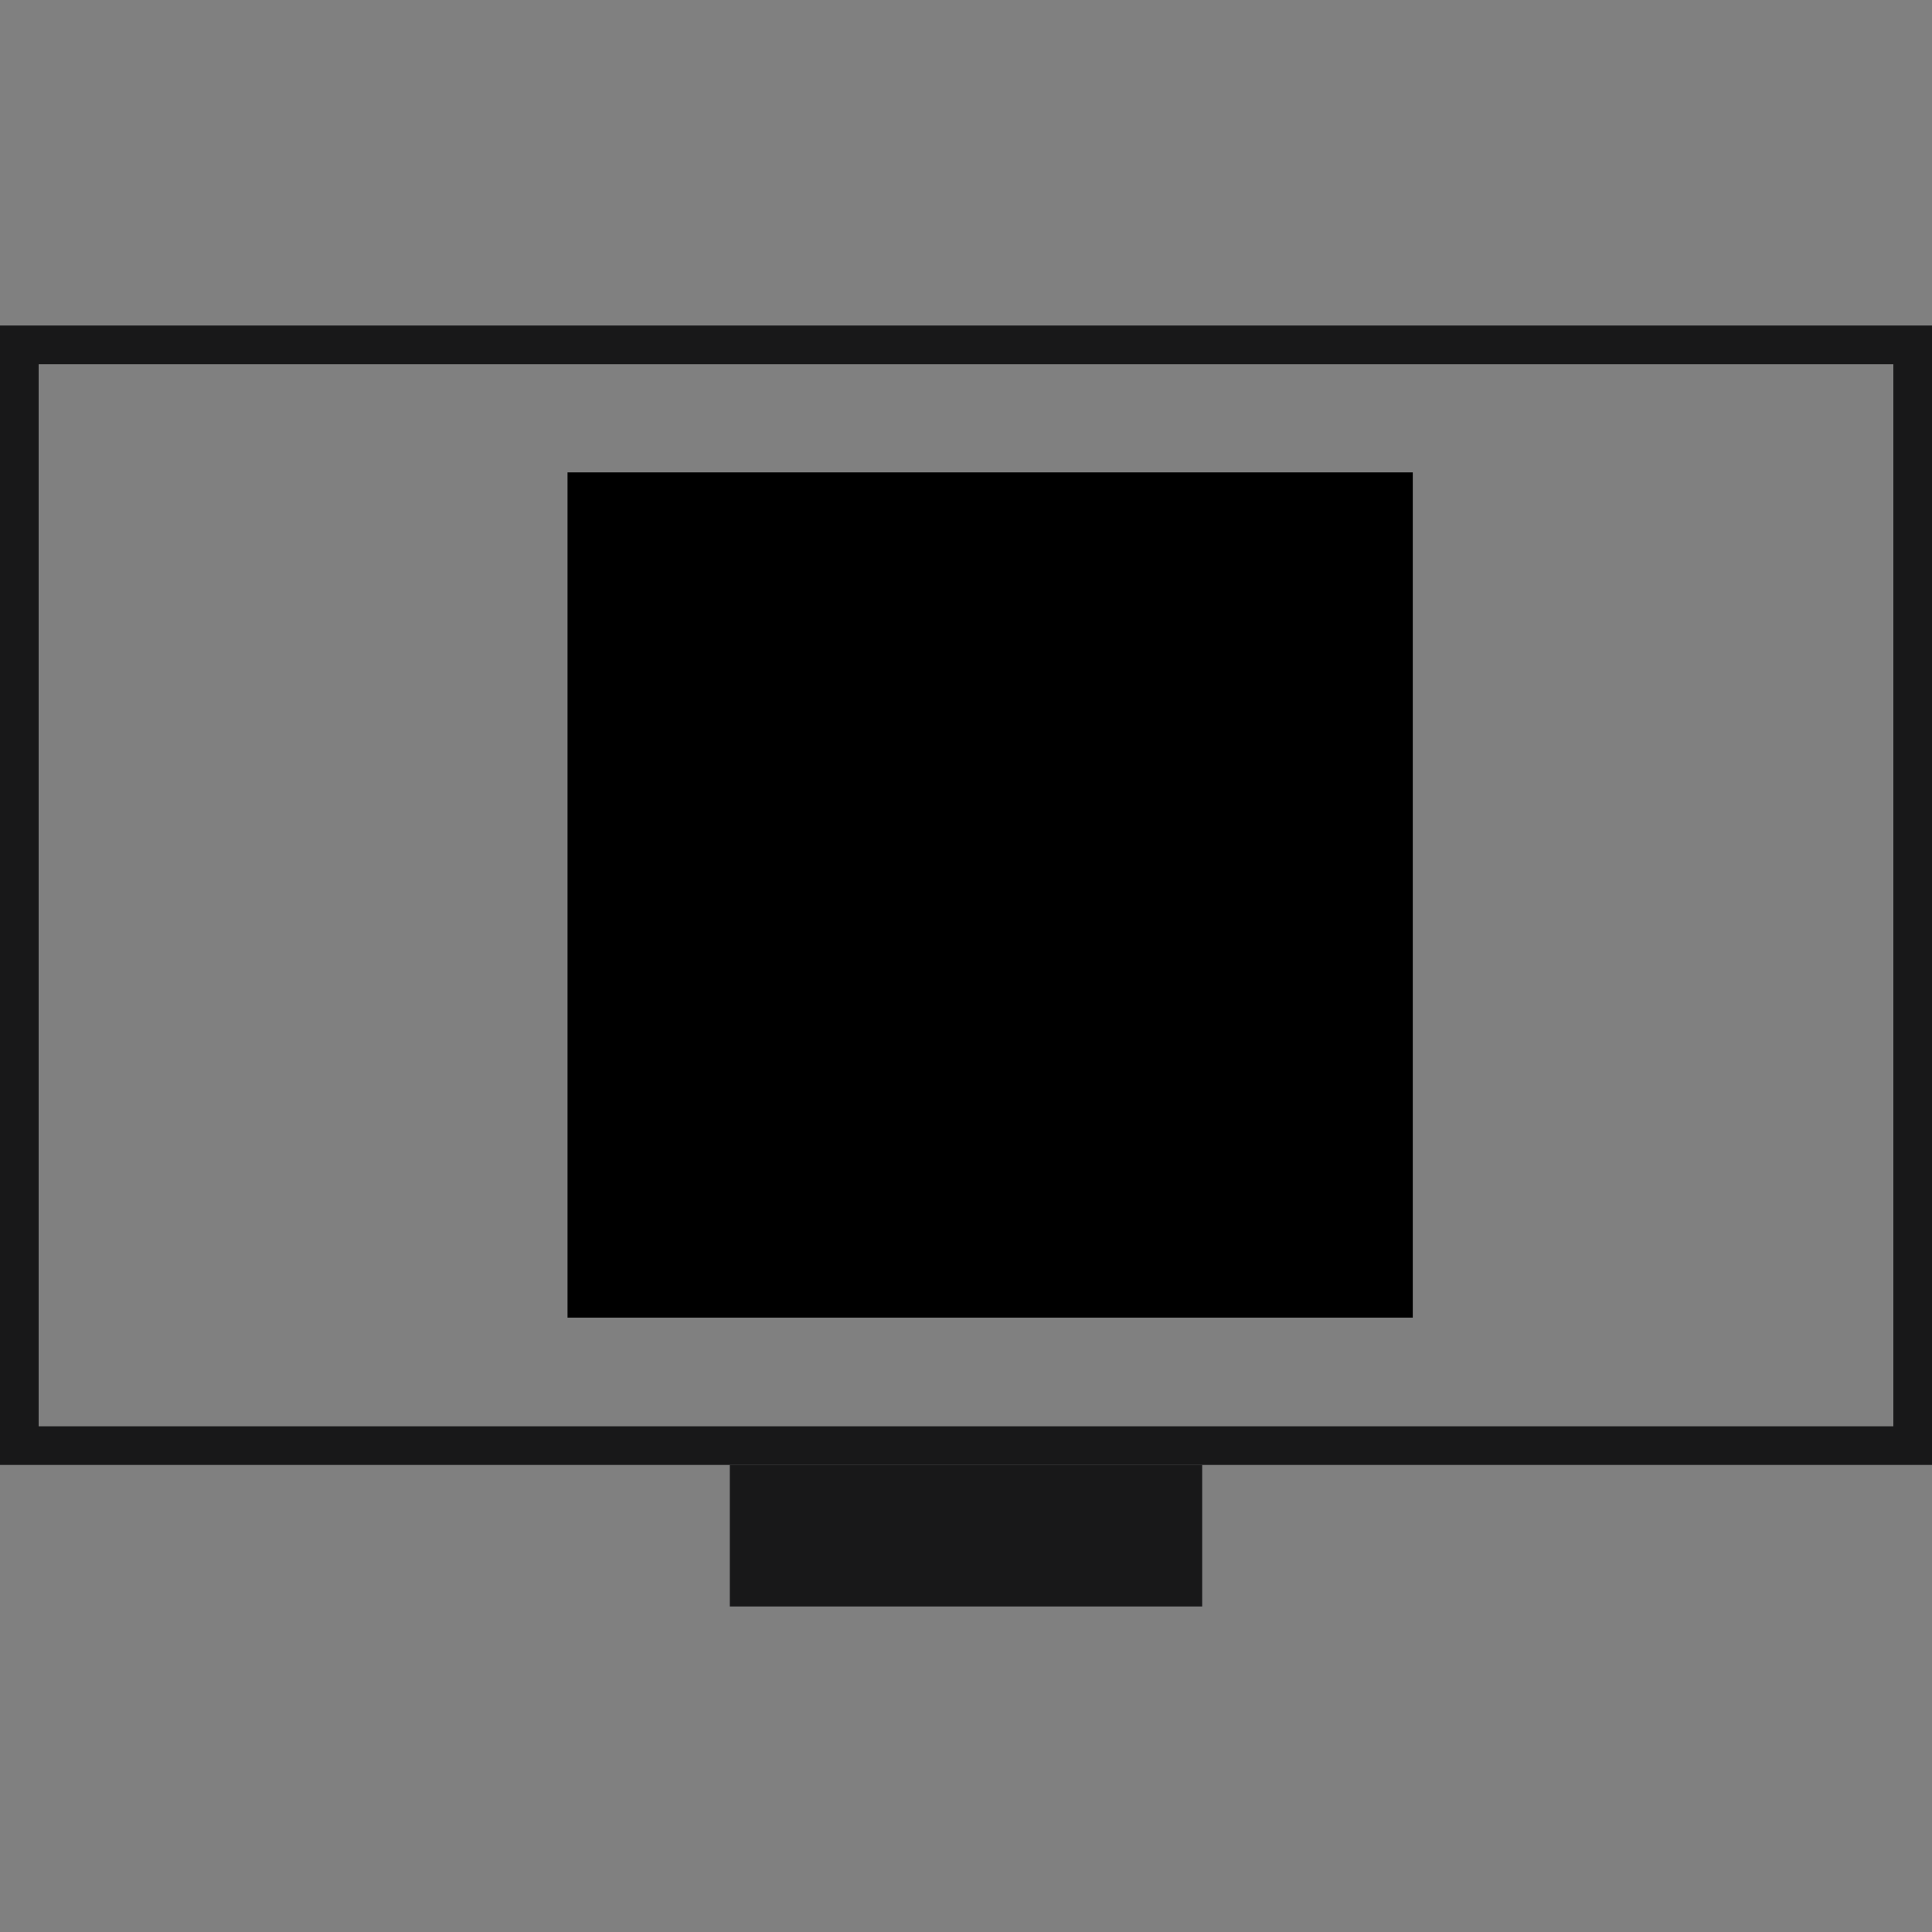 <?xml version="1.0" encoding="utf-8"?>
<!-- Generator: Adobe Illustrator 26.5.0, SVG Export Plug-In . SVG Version: 6.00 Build 0)  -->
<svg version="1.1" id="Calque_1" xmlns="http://www.w3.org/2000/svg" xmlns:xlink="http://www.w3.org/1999/xlink" x="0px" y="0px"
	 viewBox="0 0 400 400" style="enable-background:new 0 0 400 400;" xml:space="preserve">
<rect x="0" y="0" width="400" height="400" fill="#808080" stroke="none"/>
<style type="text/css">
	.st0{clip-path:url(#SVGID_00000168085135352158714590000007213378296844723898_);}
	.st1{clip-path:url(#SVGID_00000020399230193472044900000001971927957011083154_);}
	
		.st2{clip-path:url(#SVGID_00000036937611518373522560000009695932891634069637_);fill:#1E180E;stroke:#FFFFFF;stroke-width:1.5;stroke-miterlimit:10;}
	
		.st3{clip-path:url(#SVGID_00000059294163951459526840000011655797150889328319_);fill:#1E180E;stroke:#FFFFFF;stroke-width:1.5;stroke-miterlimit:10;}
	
		.st4{clip-path:url(#SVGID_00000018230492705858820310000006307628490603053957_);fill:#1E180E;stroke:#FFFFFF;stroke-width:1.5;stroke-miterlimit:10;}
	
		.st5{clip-path:url(#SVGID_00000040556919506341713660000003285544766777572263_);fill:#1E180E;stroke:#FFFFFF;stroke-width:1.5;stroke-miterlimit:10;}
	
		.st6{clip-path:url(#SVGID_00000136401208174543599790000002762585642821215669_);fill:#1E180E;stroke:#FFFFFF;stroke-width:1.5;stroke-miterlimit:10;}
	
		.st7{clip-path:url(#SVGID_00000165232181907879538050000015231766395982835639_);fill:#1E180E;stroke:#FFFFFF;stroke-width:1.5;stroke-miterlimit:10;}
	
		.st8{clip-path:url(#SVGID_00000115484926683829894960000008650579662774373788_);fill:#1E180E;stroke:#FFFFFF;stroke-width:1.5;stroke-miterlimit:10;}
	.st9{fill:none;stroke:#FFFFFF;stroke-width:1.5;stroke-miterlimit:10;}
	.st10{fill:#181819;}
</style>
<g>
	<g>
		<g>
			<defs>
				<rect id="SVGID_1_" x="117.5" y="97.8" width="175" height="175"/>
			</defs>
			<clipPath id="SVGID_00000106833088623744753030000000113999371290243213_">
				<use xlink:href="#SVGID_1_"  style="overflow:visible;"/>
			</clipPath>
		</g>
		<g>
			<defs>
				<rect id="SVGID_00000090256867256297463580000017520764721520113334_" x="117.5" y="97.8" width="175" height="175"/>
			</defs>
			<defs>
				<rect id="SVGID_00000150104283973900892510000015878071914972448642_" x="117.5" y="97.8" width="175" height="175"/>
			</defs>
			<clipPath id="SVGID_00000105409590777505290350000002384016869272244390_">
				<use xlink:href="#SVGID_00000090256867256297463580000017520764721520113334_"  style="overflow:visible;"/>
			</clipPath>
			
				<clipPath id="SVGID_00000037663809474306310370000011706613755360717984_" style="clip-path:url(#SVGID_00000105409590777505290350000002384016869272244390_);">
				<use xlink:href="#SVGID_00000150104283973900892510000015878071914972448642_"  style="overflow:visible;"/>
			</clipPath>
			<g style="clip-path:url(#SVGID_00000037663809474306310370000011706613755360717984_);">
				<g>
					<defs>
						<rect id="SVGID_00000118358914520297650100000017721447930771681459_" x="117.5" y="97.8" width="175" height="175"/>
					</defs>
					<clipPath id="SVGID_00000096040668799298360840000009813357195987605653_">
						<use xlink:href="#SVGID_00000118358914520297650100000017721447930771681459_"  style="overflow:visible;"/>
					</clipPath>
					
						<polygon style="clip-path:url(#SVGID_00000096040668799298360840000009813357195987605653_);fill:#1E180E;stroke:#FFFFFF;stroke-width:1.5;stroke-miterlimit:10;" points="
						160.2,265 202.9,265 202.9,272.1 160.2,272.1 					"/>
				</g>
				<g>
					<defs>
						<rect id="SVGID_00000071526042945823813510000001212595024566789772_" x="117.5" y="97.8" width="175" height="175"/>
					</defs>
					<clipPath id="SVGID_00000005243773837182930710000017747657720010918573_">
						<use xlink:href="#SVGID_00000071526042945823813510000001212595024566789772_"  style="overflow:visible;"/>
					</clipPath>
					
						<polygon style="clip-path:url(#SVGID_00000005243773837182930710000017747657720010918573_);fill:#1E180E;stroke:#FFFFFF;stroke-width:1.5;stroke-miterlimit:10;" points="
						153.1,250.8 210,250.8 210,257.9 153.1,257.9 					"/>
				</g>
				<g>
					<defs>
						<rect id="SVGID_00000132073600019947741000000007430621610521811123_" x="117.5" y="97.8" width="175" height="175"/>
					</defs>
					<clipPath id="SVGID_00000058577684510472442140000010160774476903264427_">
						<use xlink:href="#SVGID_00000132073600019947741000000007430621610521811123_"  style="overflow:visible;"/>
					</clipPath>
					
						<polygon style="clip-path:url(#SVGID_00000058577684510472442140000010160774476903264427_);fill:#1E180E;stroke:#FFFFFF;stroke-width:1.5;stroke-miterlimit:10;" points="
						153.1,236.6 210,236.6 210,243.7 153.1,243.7 					"/>
				</g>
				<g>
					<defs>
						<rect id="SVGID_00000023971254351398995520000014338895792565515703_" x="117.5" y="97.8" width="175" height="175"/>
					</defs>
					<clipPath id="SVGID_00000056408779772749086800000001184724577004554406_">
						<use xlink:href="#SVGID_00000023971254351398995520000014338895792565515703_"  style="overflow:visible;"/>
					</clipPath>
					
						<polygon style="clip-path:url(#SVGID_00000056408779772749086800000001184724577004554406_);fill:#1E180E;stroke:#FFFFFF;stroke-width:1.5;stroke-miterlimit:10;" points="
						153.1,236.6 210,236.6 210,243.7 153.1,243.7 					"/>
				</g>
				<g>
					<defs>
						<rect id="SVGID_00000092416589506685966830000010535499016409813650_" x="117.5" y="97.8" width="175" height="175"/>
					</defs>
					<clipPath id="SVGID_00000003067294152623105220000001088351784285725830_">
						<use xlink:href="#SVGID_00000092416589506685966830000010535499016409813650_"  style="overflow:visible;"/>
					</clipPath>
					
						<path style="clip-path:url(#SVGID_00000003067294152623105220000001088351784285725830_);fill:#1E180E;stroke:#FFFFFF;stroke-width:1.5;stroke-miterlimit:10;" d="
						M245.6,115.6c-7.2,0-14.1,1.7-20.2,4.6c-11.4-12-27.2-18.9-43.9-18.9c-33.4,0-60.5,27.1-60.5,60.5c0,17.3,7.4,33.8,20.4,45.3
						c2.9,2.7,4.6,6.4,4.5,10.4v4.8c0,3.9,3.2,7.1,7.1,7.1h21.3h14.2H210c3.9,0,7.1-3.2,7.1-7.1v-4.8c-0.1-3.9,1.6-7.7,4.5-10.4
						c1.3-1.2,2.5-2.4,3.7-3.7c6.1,3,13,4.6,20.2,4.6c25.5,0,46.2-20.7,46.2-46.2C291.8,136.3,271.1,115.6,245.6,115.6z
						 M177.4,222.3l-5.8-32h19.9l-5.8,32H177.4z M216.9,201.8c-4.4,4-6.9,9.7-6.9,15.7v4.8h-17.1l6.4-34.9c0.2-1-0.1-2.1-0.7-2.9
						c-0.7-0.8-1.7-1.3-2.7-1.3h-28.5c-1.1,0-2.1,0.4-2.8,1.3c-0.7,0.8-0.9,1.9-0.7,2.9l6.4,34.9h-17v-4.8c0-6-2.5-11.7-6.9-15.7
						c-11.4-10.1-18-24.7-18-40c0-15.5,6.7-30.2,18.5-40.4c21.2-18.4,52.8-17,72.4,2.5c-11.9,8.4-19.7,22.2-19.7,37.9
						s7.8,29.5,19.8,37.9C218.4,200.5,217.6,201.2,216.9,201.8z M245.6,201c-21.6,0-39.1-17.5-39.1-39.1s17.5-39.1,39.1-39.1
						s39.1,17.5,39.1,39.1S267.2,201,245.6,201z"/>
				</g>
				<g>
					<defs>
						<rect id="SVGID_00000152977135440558396560000003302907931153661861_" x="117.5" y="97.8" width="175" height="175"/>
					</defs>
					<clipPath id="SVGID_00000057832504222041271730000006923943983459572395_">
						<use xlink:href="#SVGID_00000152977135440558396560000003302907931153661861_"  style="overflow:visible;"/>
					</clipPath>
					
						<path style="clip-path:url(#SVGID_00000057832504222041271730000006923943983459572395_);fill:#1E180E;stroke:#FFFFFF;stroke-width:1.5;stroke-miterlimit:10;" d="
						M149.5,161.9h-7.1c0-21.6,17.5-39.1,39.1-39.1v7.1C163.9,129.8,149.5,144.2,149.5,161.9L149.5,161.9z"/>
				</g>
				<g>
					<defs>
						<rect id="SVGID_00000128471424305125034200000006461129403197839551_" x="117.5" y="97.8" width="175" height="175"/>
					</defs>
					<clipPath id="SVGID_00000098903216396524795970000013665379875604133311_">
						<use xlink:href="#SVGID_00000128471424305125034200000006461129403197839551_"  style="overflow:visible;"/>
					</clipPath>
					
						<path style="clip-path:url(#SVGID_00000098903216396524795970000013665379875604133311_);fill:#1E180E;stroke:#FFFFFF;stroke-width:1.5;stroke-miterlimit:10;" d="
						M238.5,186.8c-0.9,0-1.9-0.4-2.5-1L218.2,168l5.1-5.1l15.3,15.3l29.5-29.5l5.1,5.1l-32,32C240.3,186.4,239.4,186.8,238.5,186.8
						L238.5,186.8z"/>
				</g>
				<g>
					<path id="SVGID_00000041273120227578353800000007306705265414174114_" class="st9" d="M117.5,272.8"/>
					<path id="SVGID_00000036968142626454462110000009340243072228130471_" class="st9" d="M117.5,97.8"/>
					<path id="SVGID_00000083795357091230501520000018277543545174569348_" class="st9" d="M292.5,97.8"/>
					<path id="SVGID_00000092438530727421184000000016288026605615397768_" class="st9" d="M292.5,272.8"/>
				</g>
			</g>
		</g>
		<g>
			<path id="SVGID_00000116952882456500761560000013362213694929332916_" class="st9" d="M117.5,272.8"/>
			<path id="SVGID_00000161602928704336690050000001804040304983080372_" class="st9" d="M117.5,97.8"/>
			<path id="SVGID_00000005262595029864069500000018031540229933395621_" class="st9" d="M292.5,97.8"/>
			<path id="SVGID_00000072250814537389479180000014760059515584518275_" class="st9" d="M292.5,272.8"/>
		</g>
	</g>
</g>
<g>
	<g>
		<path class="st10" d="M392,75.4v219.9H8V75.4H392 M400,67.4H0v235.9h400V67.4L400,67.4z"/>
	</g>
	<path class="st10" d="M248.9,303.3h-97.8v29.3h97.8V303.3z"/>
</g>
</svg>
